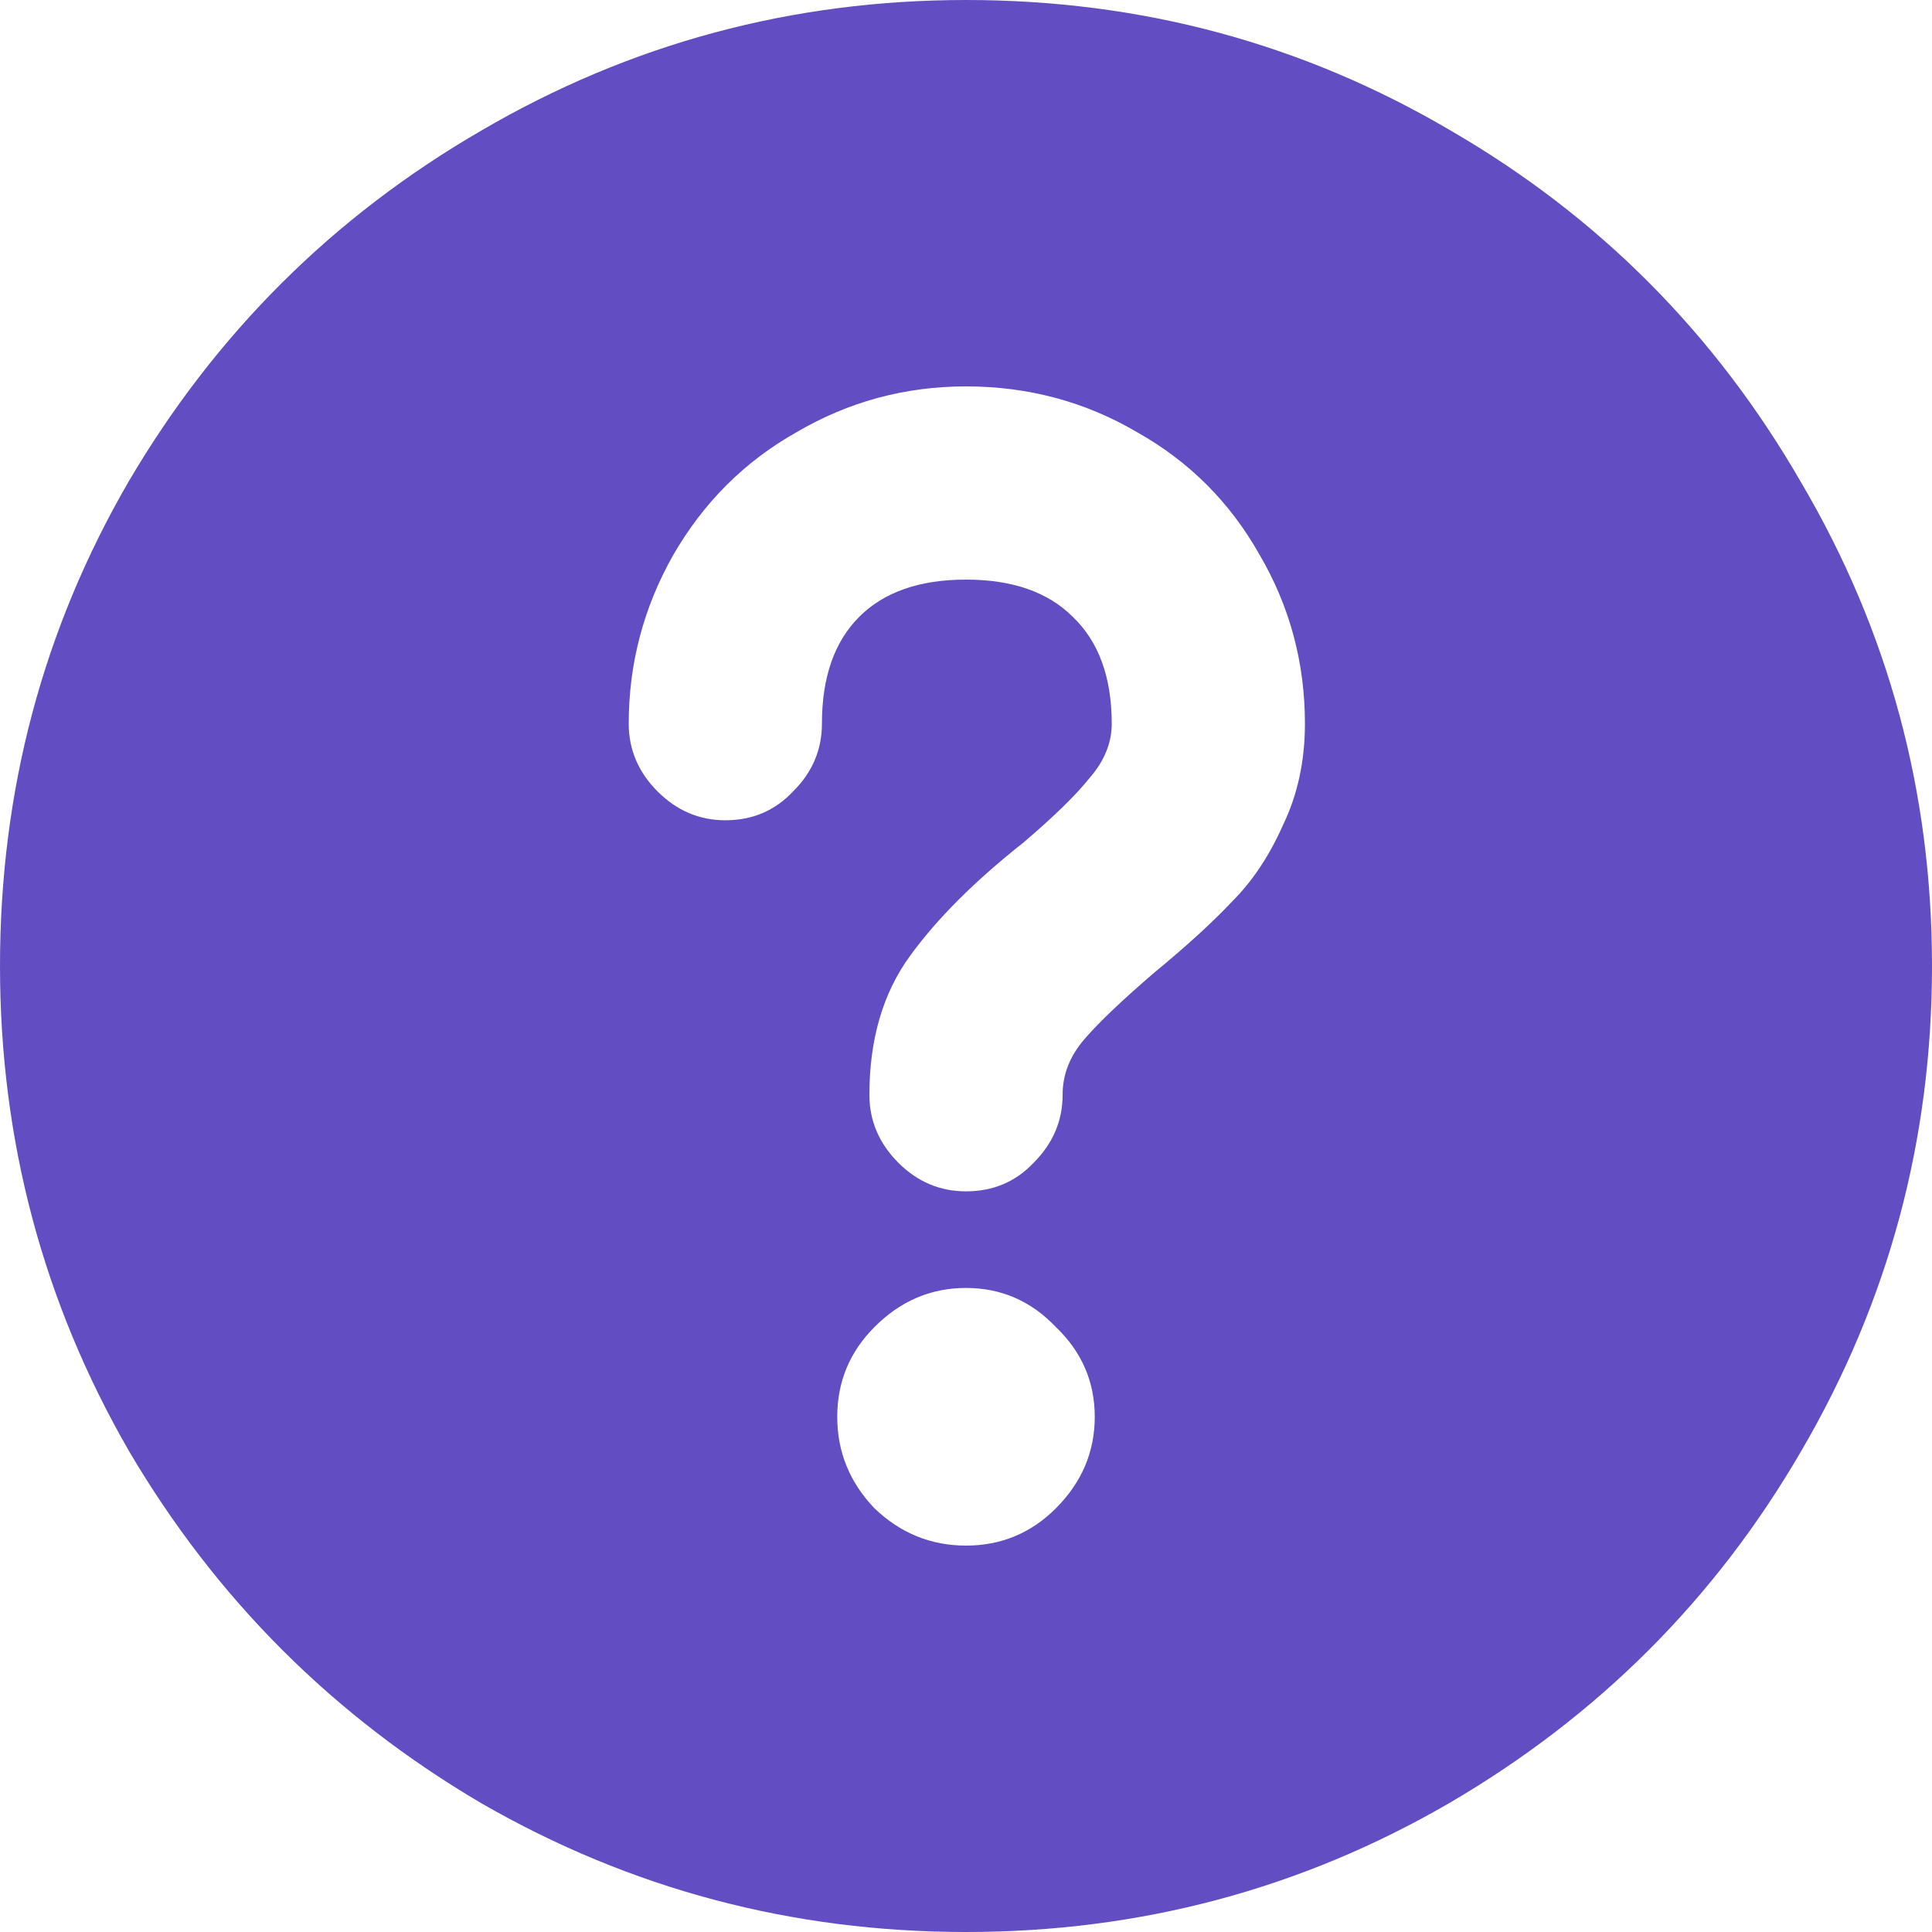 <svg width="14" height="14" viewBox="0 0 14 14" fill="none" xmlns="http://www.w3.org/2000/svg">
<path d="M0 7C0 5.731 0.311 4.56 0.933 3.488C1.564 2.415 2.415 1.568 3.488 0.946C4.568 0.315 5.739 0 7 0C8.269 0 9.44 0.315 10.512 0.946C11.585 1.568 12.432 2.419 13.054 3.5C13.685 4.573 14 5.739 14 7C14 8.261 13.685 9.432 13.054 10.512C12.432 11.585 11.581 12.436 10.5 13.067C9.427 13.689 8.261 14 7 14C5.739 14 4.568 13.689 3.488 13.067C2.415 12.436 1.564 11.585 0.933 10.512C0.311 9.432 0 8.261 0 7ZM4.556 5.244C4.556 5.432 4.626 5.596 4.765 5.735C4.904 5.874 5.068 5.944 5.256 5.944C5.453 5.944 5.616 5.874 5.747 5.735C5.887 5.596 5.956 5.432 5.956 5.244C5.956 4.908 6.046 4.65 6.226 4.47C6.406 4.29 6.664 4.2 7 4.2C7.336 4.2 7.594 4.29 7.774 4.47C7.962 4.65 8.056 4.908 8.056 5.244C8.056 5.383 8.003 5.514 7.896 5.637C7.798 5.76 7.639 5.915 7.418 6.104C7.066 6.382 6.791 6.656 6.595 6.926C6.398 7.196 6.3 7.532 6.3 7.933C6.3 8.122 6.37 8.285 6.509 8.425C6.648 8.564 6.812 8.633 7 8.633C7.196 8.633 7.36 8.564 7.491 8.425C7.63 8.285 7.7 8.122 7.7 7.933C7.7 7.786 7.753 7.651 7.86 7.528C7.966 7.405 8.134 7.246 8.363 7.049C8.601 6.853 8.789 6.681 8.928 6.533C9.075 6.386 9.198 6.202 9.296 5.981C9.403 5.76 9.456 5.514 9.456 5.244C9.456 4.802 9.346 4.392 9.125 4.016C8.912 3.639 8.617 3.344 8.24 3.132C7.864 2.911 7.45 2.8 7 2.8C6.558 2.8 6.149 2.911 5.772 3.132C5.395 3.344 5.096 3.643 4.875 4.028C4.663 4.405 4.556 4.81 4.556 5.244ZM6.067 10.267C6.067 10.521 6.157 10.742 6.337 10.93C6.525 11.11 6.746 11.2 7 11.2C7.254 11.2 7.471 11.11 7.651 10.93C7.839 10.742 7.933 10.521 7.933 10.267C7.933 10.013 7.839 9.796 7.651 9.616C7.471 9.427 7.254 9.333 7 9.333C6.746 9.333 6.525 9.427 6.337 9.616C6.157 9.796 6.067 10.013 6.067 10.267Z" fill="#624EC2"/>
</svg>
